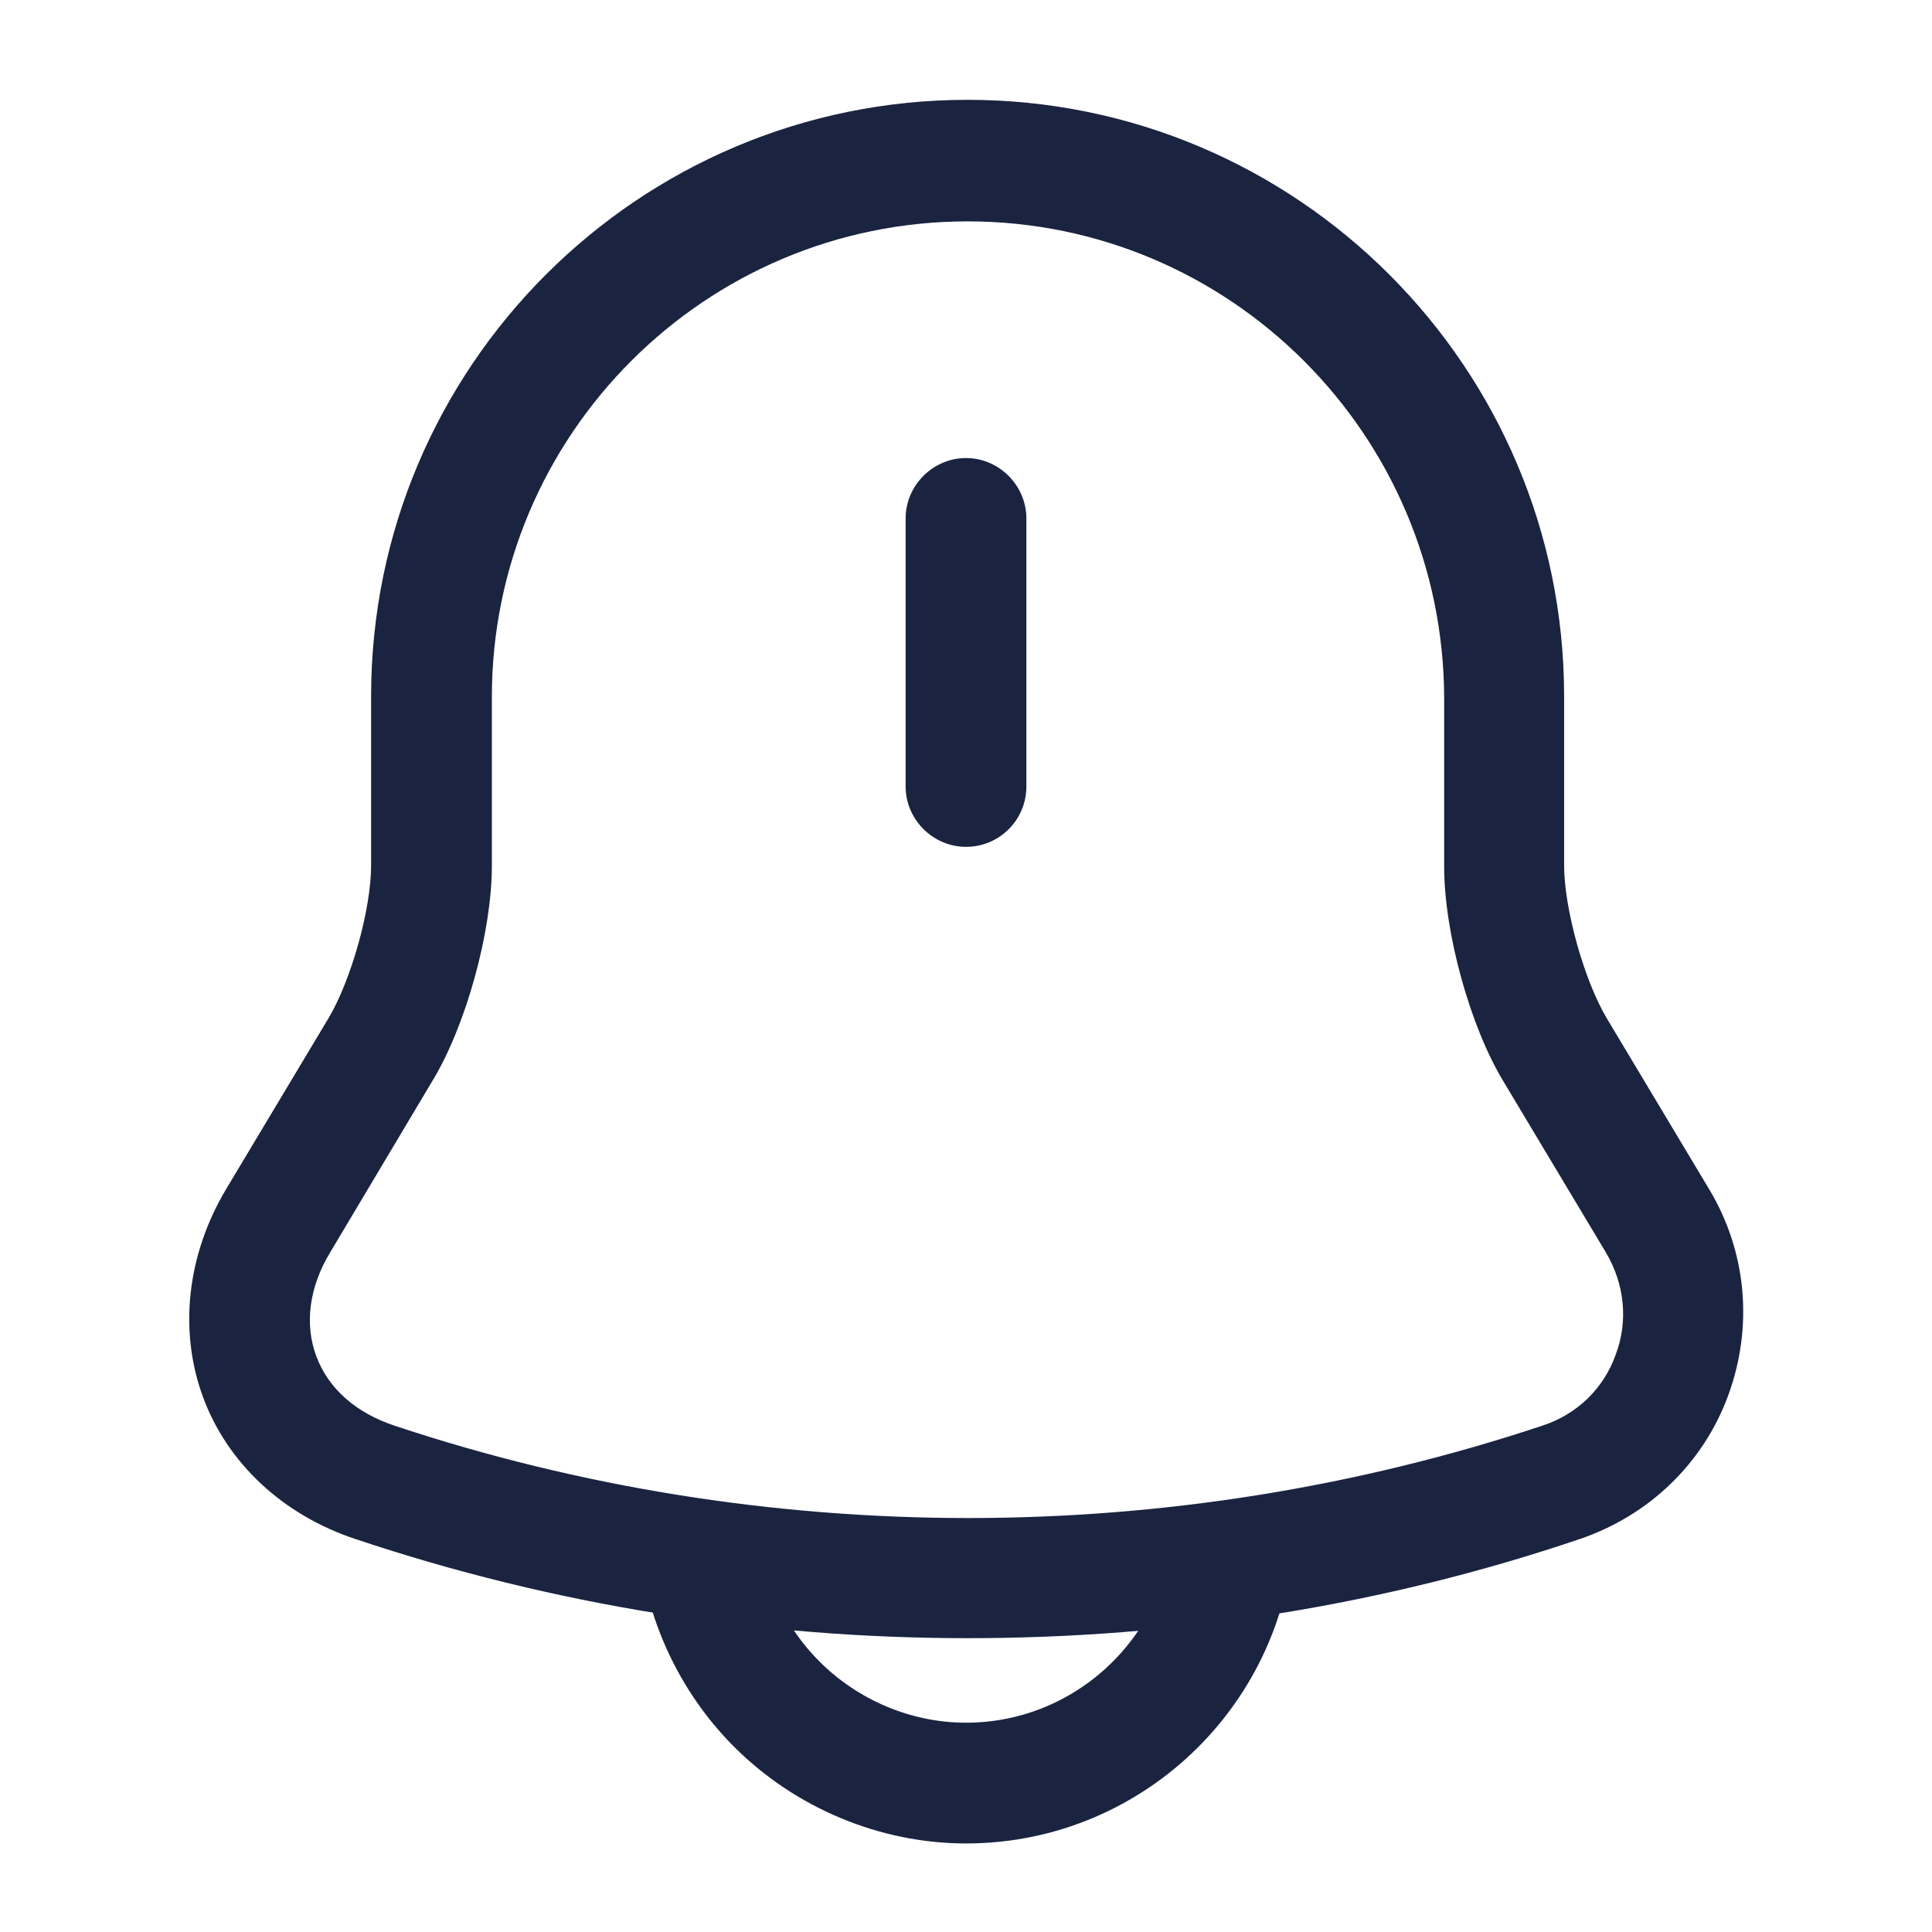 <?xml version="1.0" encoding="UTF-8"?> <svg xmlns="http://www.w3.org/2000/svg" width="24" height="24" viewBox="0 0 24 24" fill="none"><path d="M12 10.52C11.59 10.52 11.25 10.18 11.25 9.77V6.44C11.25 6.03 11.59 5.69 12 5.69C12.41 5.69 12.75 6.03 12.75 6.44V9.77C12.75 10.19 12.41 10.52 12 10.52Z" fill="#1A2441"></path><path d="M12.02 20.35C9.44 20.35 6.87 19.94 4.42 19.12C3.51 18.82 2.82 18.17 2.52 17.35C2.22 16.53 2.32 15.59 2.81 14.77L4.08 12.65C4.36 12.18 4.61 11.3 4.61 10.75V8.65C4.61 4.56 7.93 1.24 12.02 1.24C16.11 1.24 19.43 4.56 19.43 8.65V10.75C19.43 11.29 19.68 12.18 19.96 12.65L21.23 14.77C21.7 15.55 21.78 16.48 21.47 17.33C21.16 18.18 20.48 18.83 19.62 19.12C17.17 19.95 14.6 20.35 12.02 20.35ZM12.02 2.75C8.76 2.75 6.11 5.4 6.11 8.66V10.76C6.11 11.57 5.79 12.74 5.37 13.43L4.1 15.56C3.84 15.99 3.78 16.45 3.93 16.85C4.08 17.25 4.42 17.55 4.9 17.71C9.5 19.24 14.56 19.24 19.16 17.71C19.59 17.57 19.92 17.25 20.07 16.83C20.23 16.41 20.18 15.95 19.95 15.56L18.68 13.44C18.26 12.75 17.94 11.58 17.94 10.77V8.67C17.93 5.4 15.28 2.75 12.02 2.75Z" fill="#1A2441"></path><path d="M12 22.9C10.93 22.9 9.88 22.46 9.12 21.7C8.36 20.94 7.92 19.89 7.92 18.82H9.42C9.42 19.5 9.7 20.16 10.18 20.64C10.66 21.12 11.32 21.4 12 21.4C13.42 21.4 14.58 20.24 14.58 18.82H16.08C16.08 21.07 14.25 22.9 12 22.9Z" fill="#1A2441"></path></svg> 